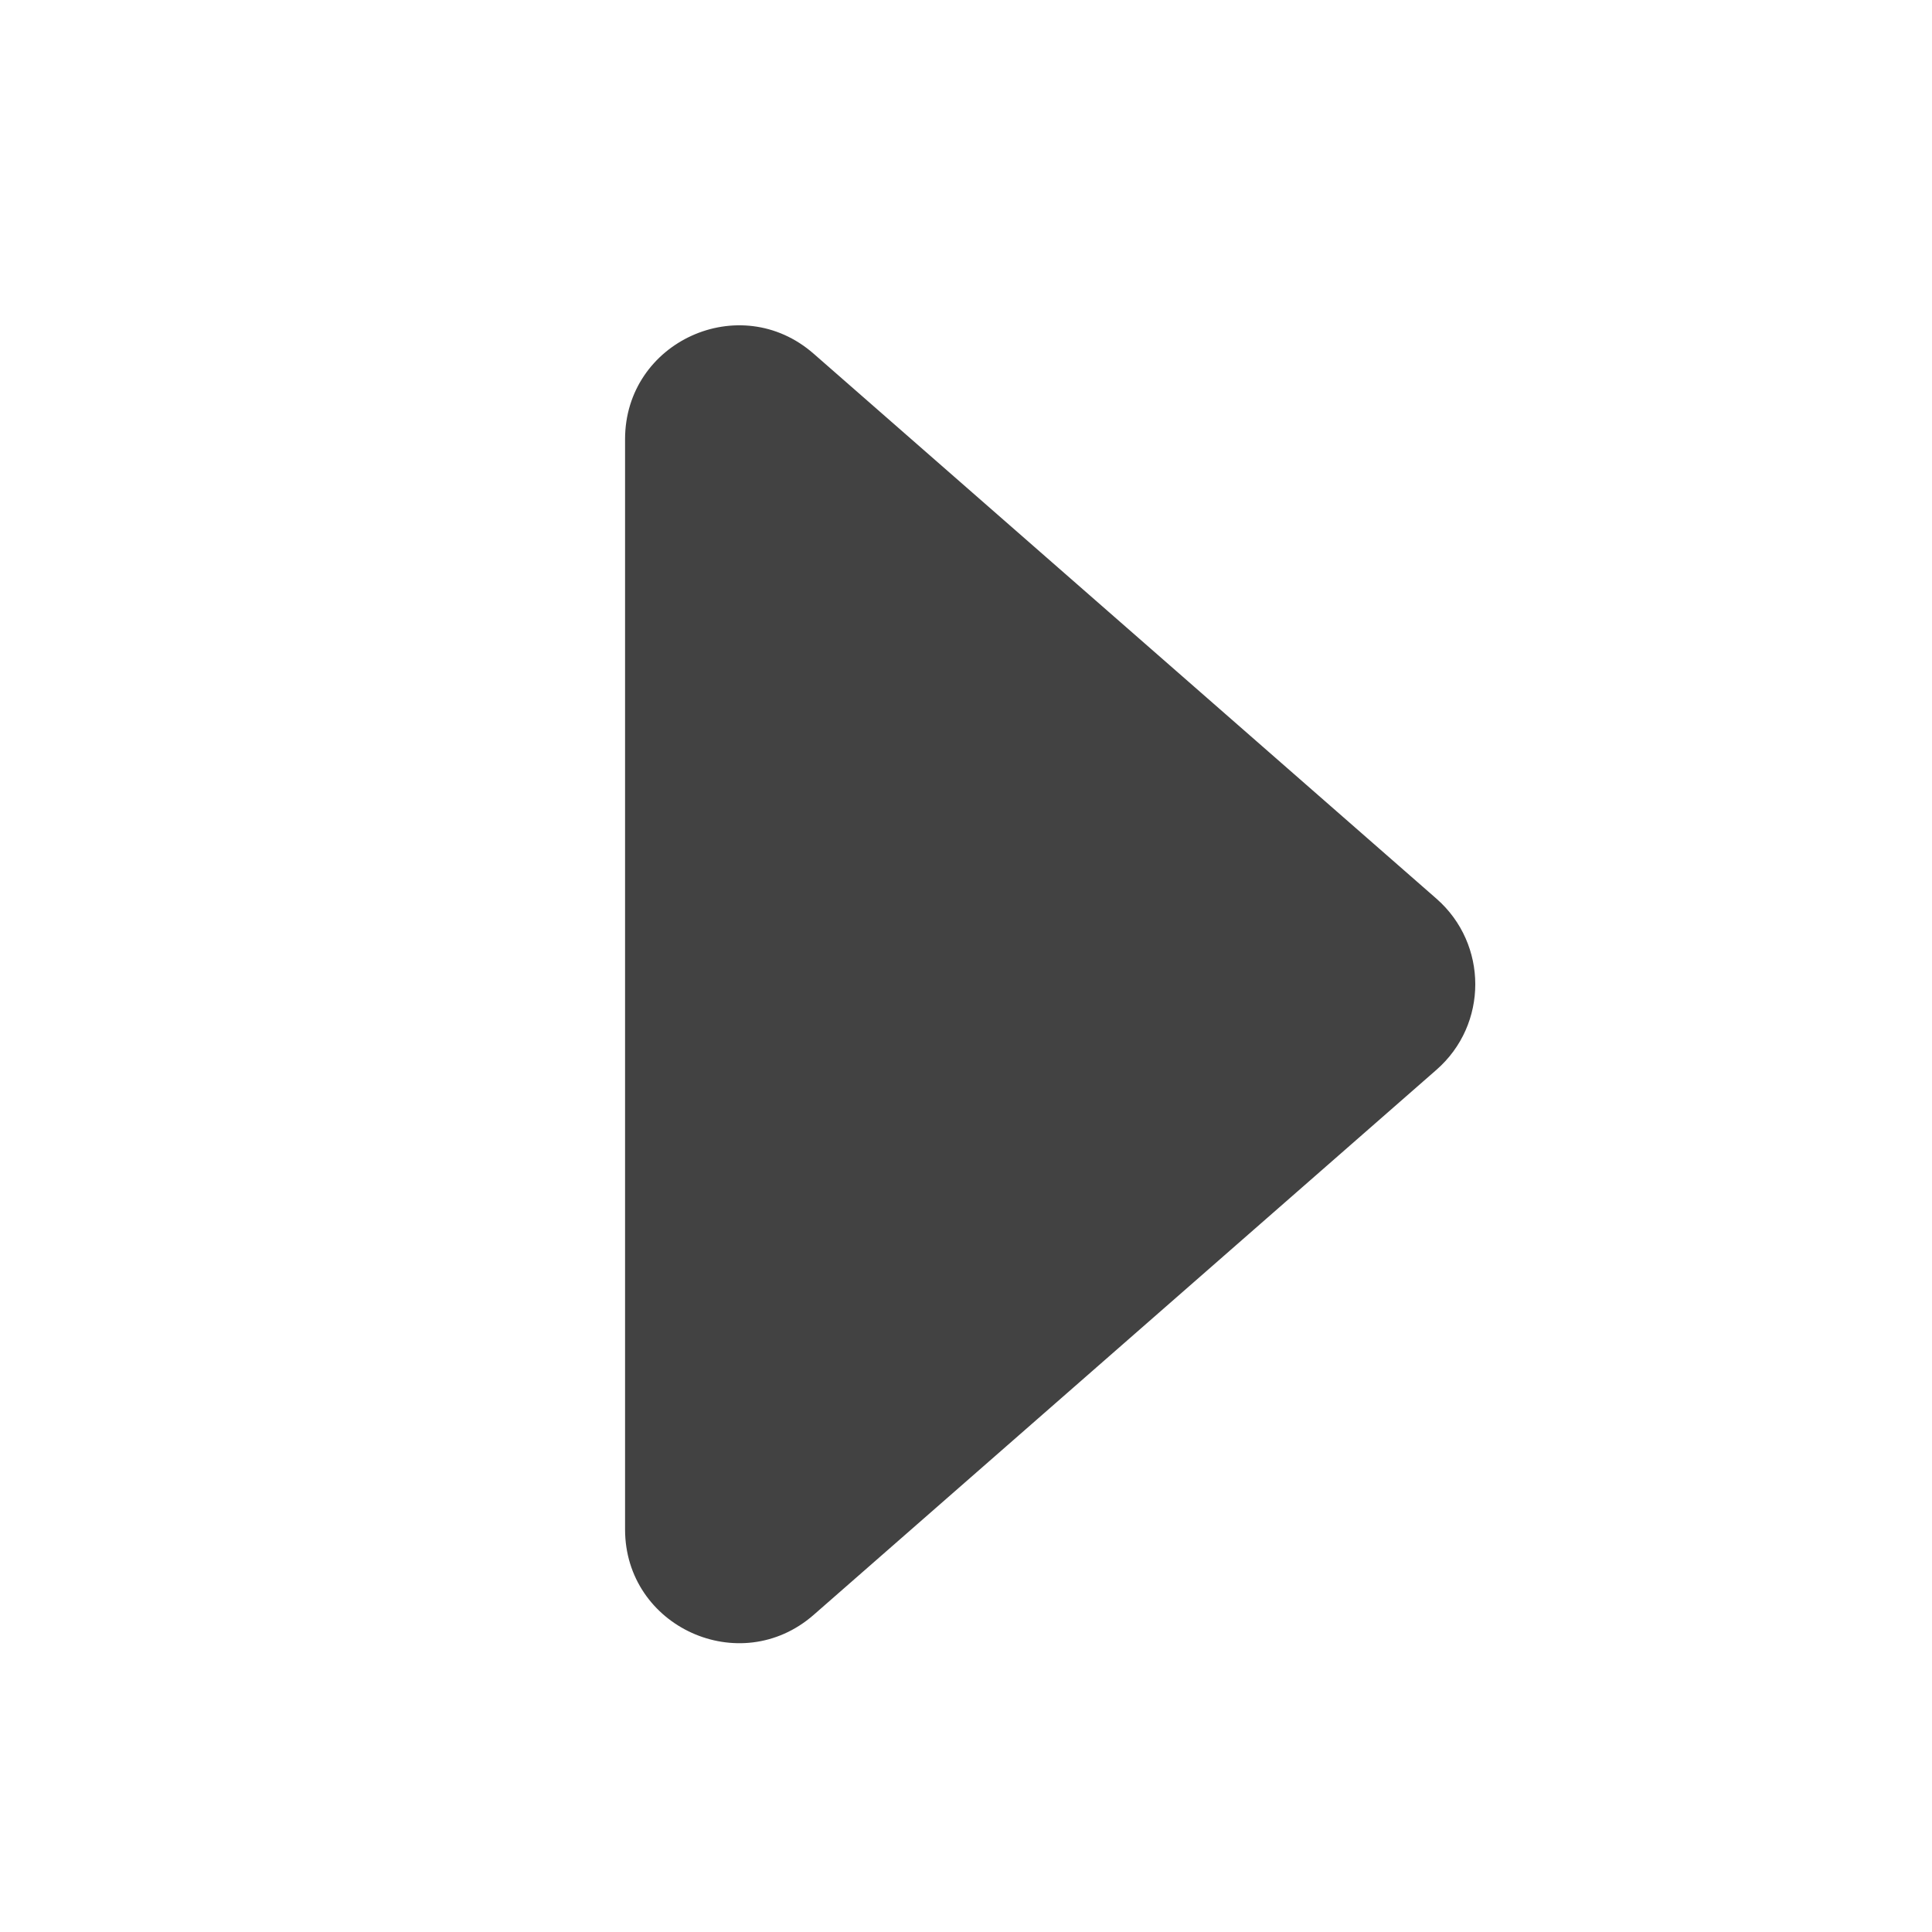 <svg width="17" height="17" viewBox="0 0 17 17" fill="none" xmlns="http://www.w3.org/2000/svg">
<path d="M12.64 9.413L7.159 14.21C6.512 14.775 5.5 14.316 5.5 13.457L5.5 3.865C5.5 3.005 6.512 2.546 7.159 3.112L12.64 7.908C13.095 8.307 13.095 9.015 12.64 9.413Z" fill="#424242"/>
</svg>
